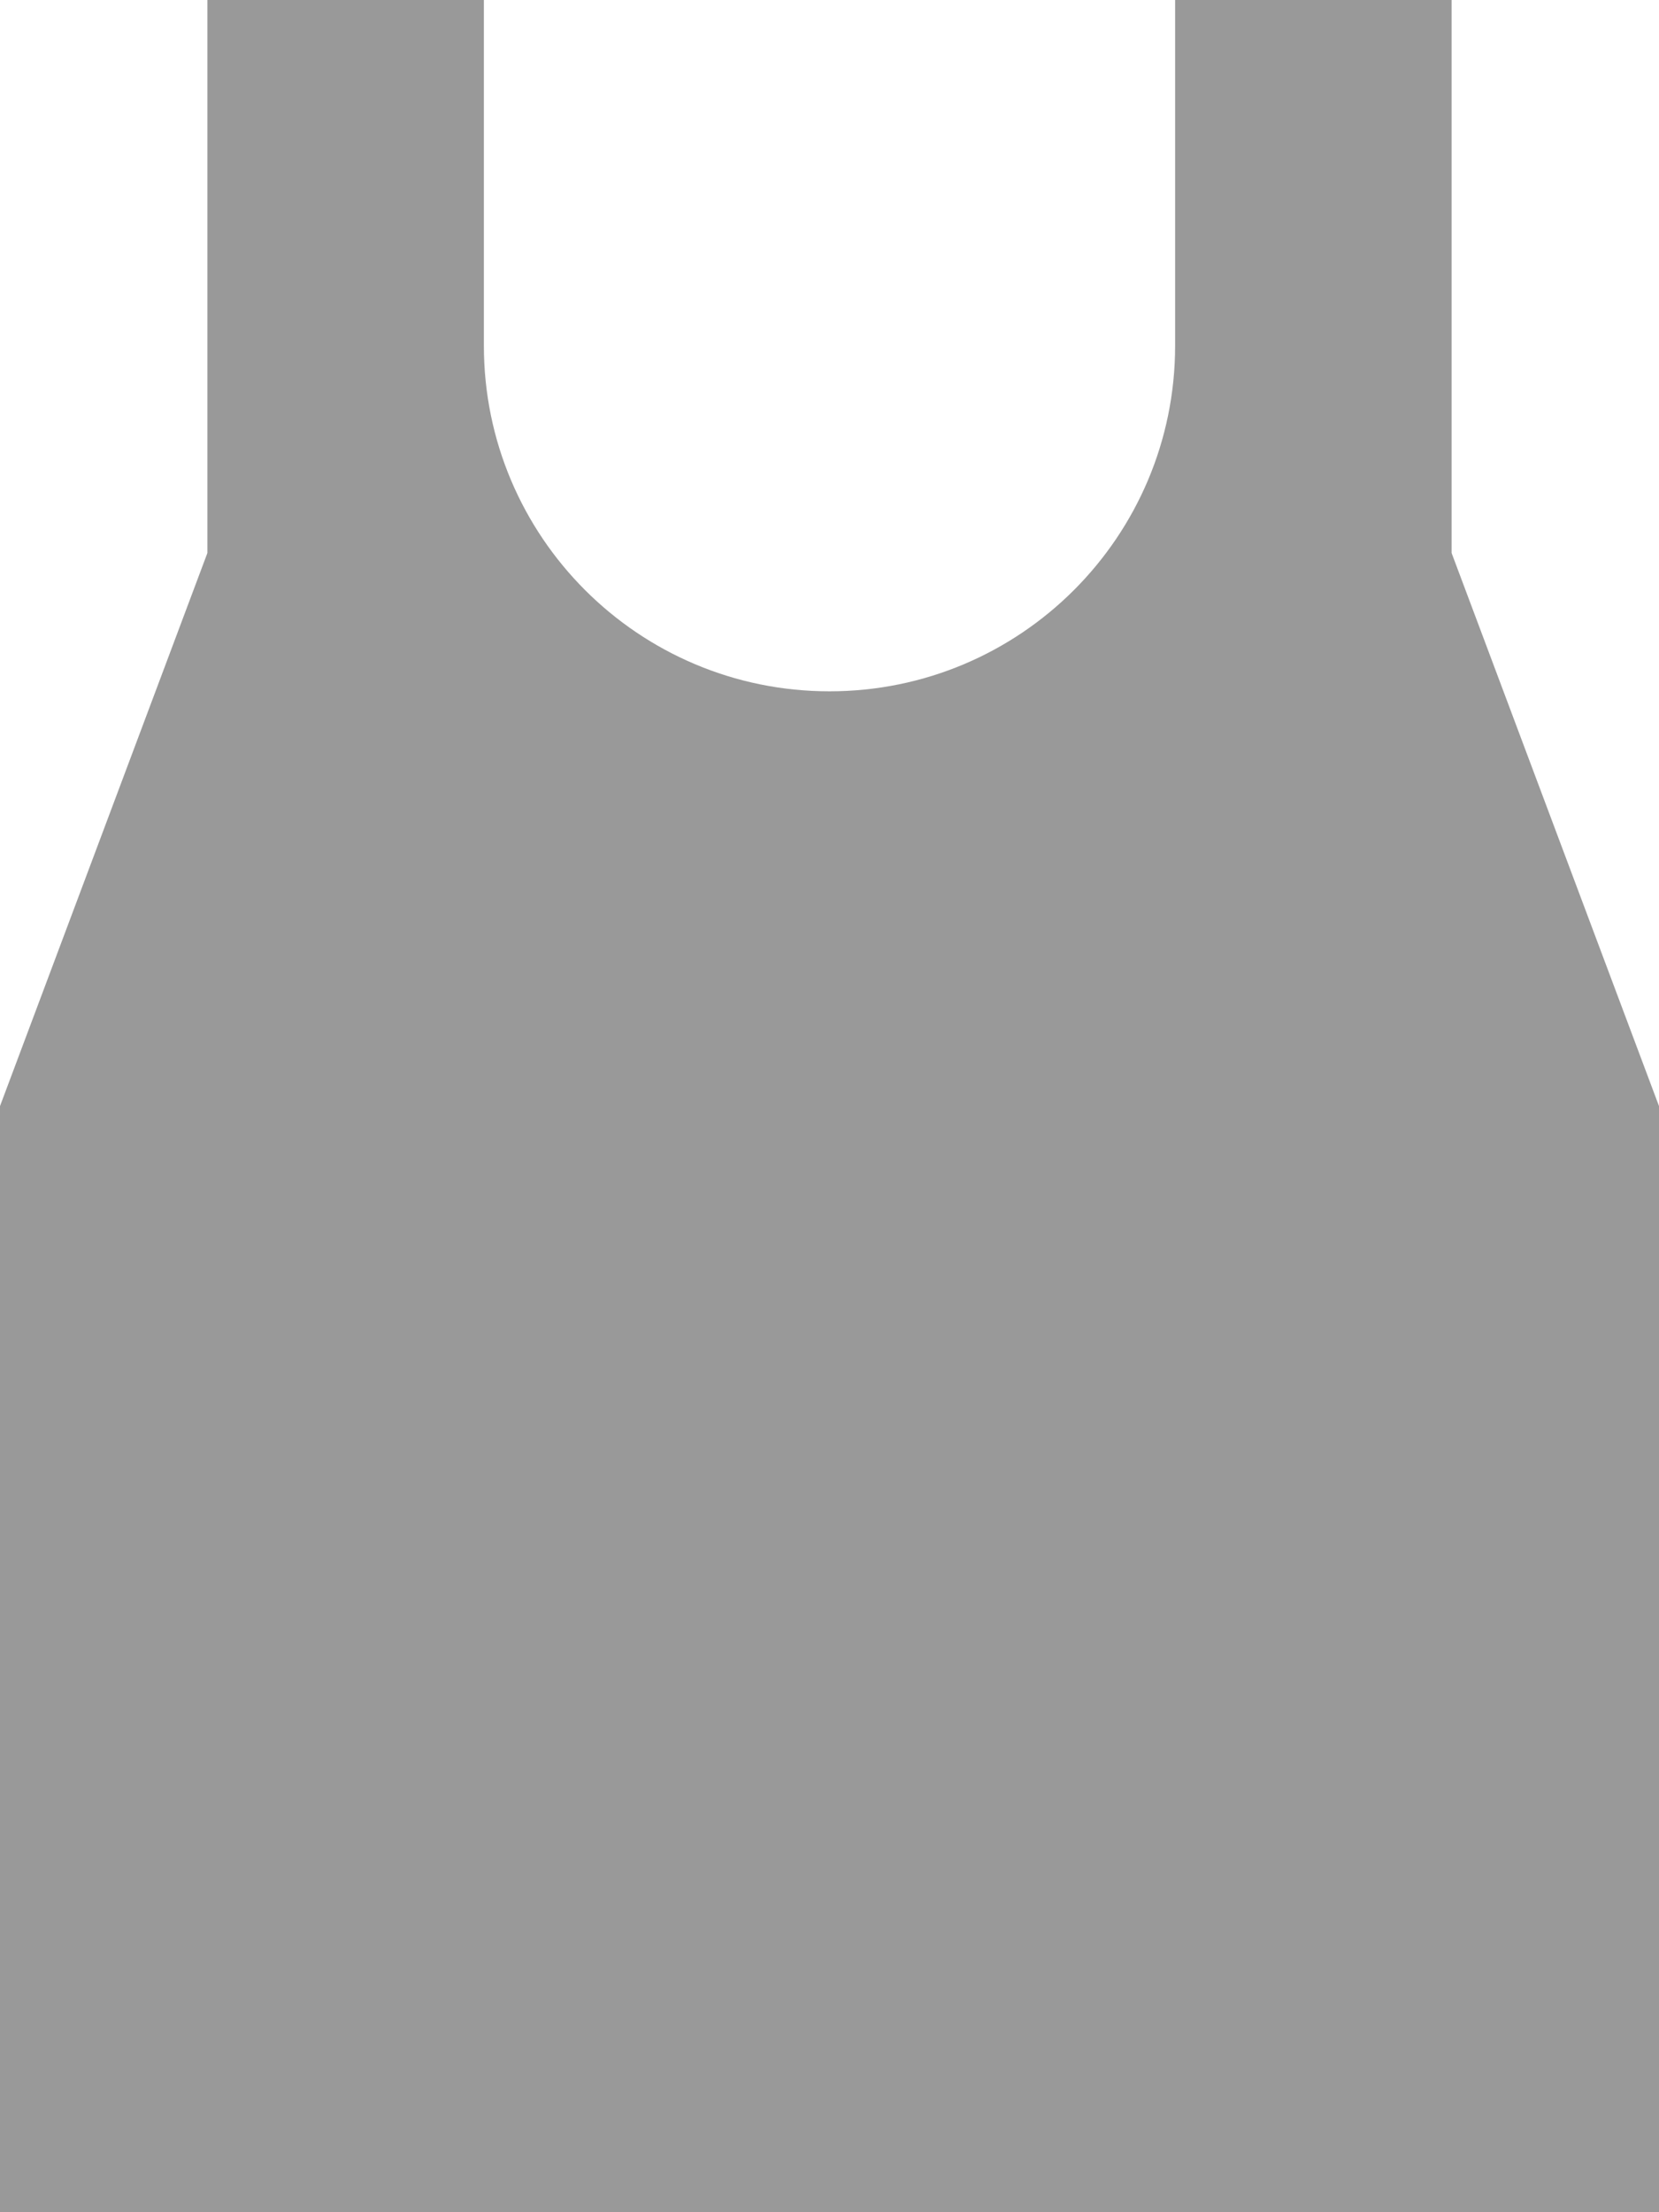 <svg xmlns="http://www.w3.org/2000/svg" viewBox="0 0 384 512"><!--! Font Awesome Pro 6.6.0 by @fontawesome - https://fontawesome.com License - https://fontawesome.com/license (Commercial License) Copyright 2024 Fonticons, Inc. --><path class="fa-secondary" style="fill:inherit;opacity:.4;" d="M112 32l0-32L48 0l0 32 0 32 0 16 0 48L0 256 0 512l384 0 0-256L336 128l0-48 0-16 0-32 0-32L272 0l0 32 0 48c0 44.2-35.8 80-80 80s-80-35.8-80-80l0-48z"/><path class="fa-primary" style="fill:inherit;opacity:1;" d=""/></svg>